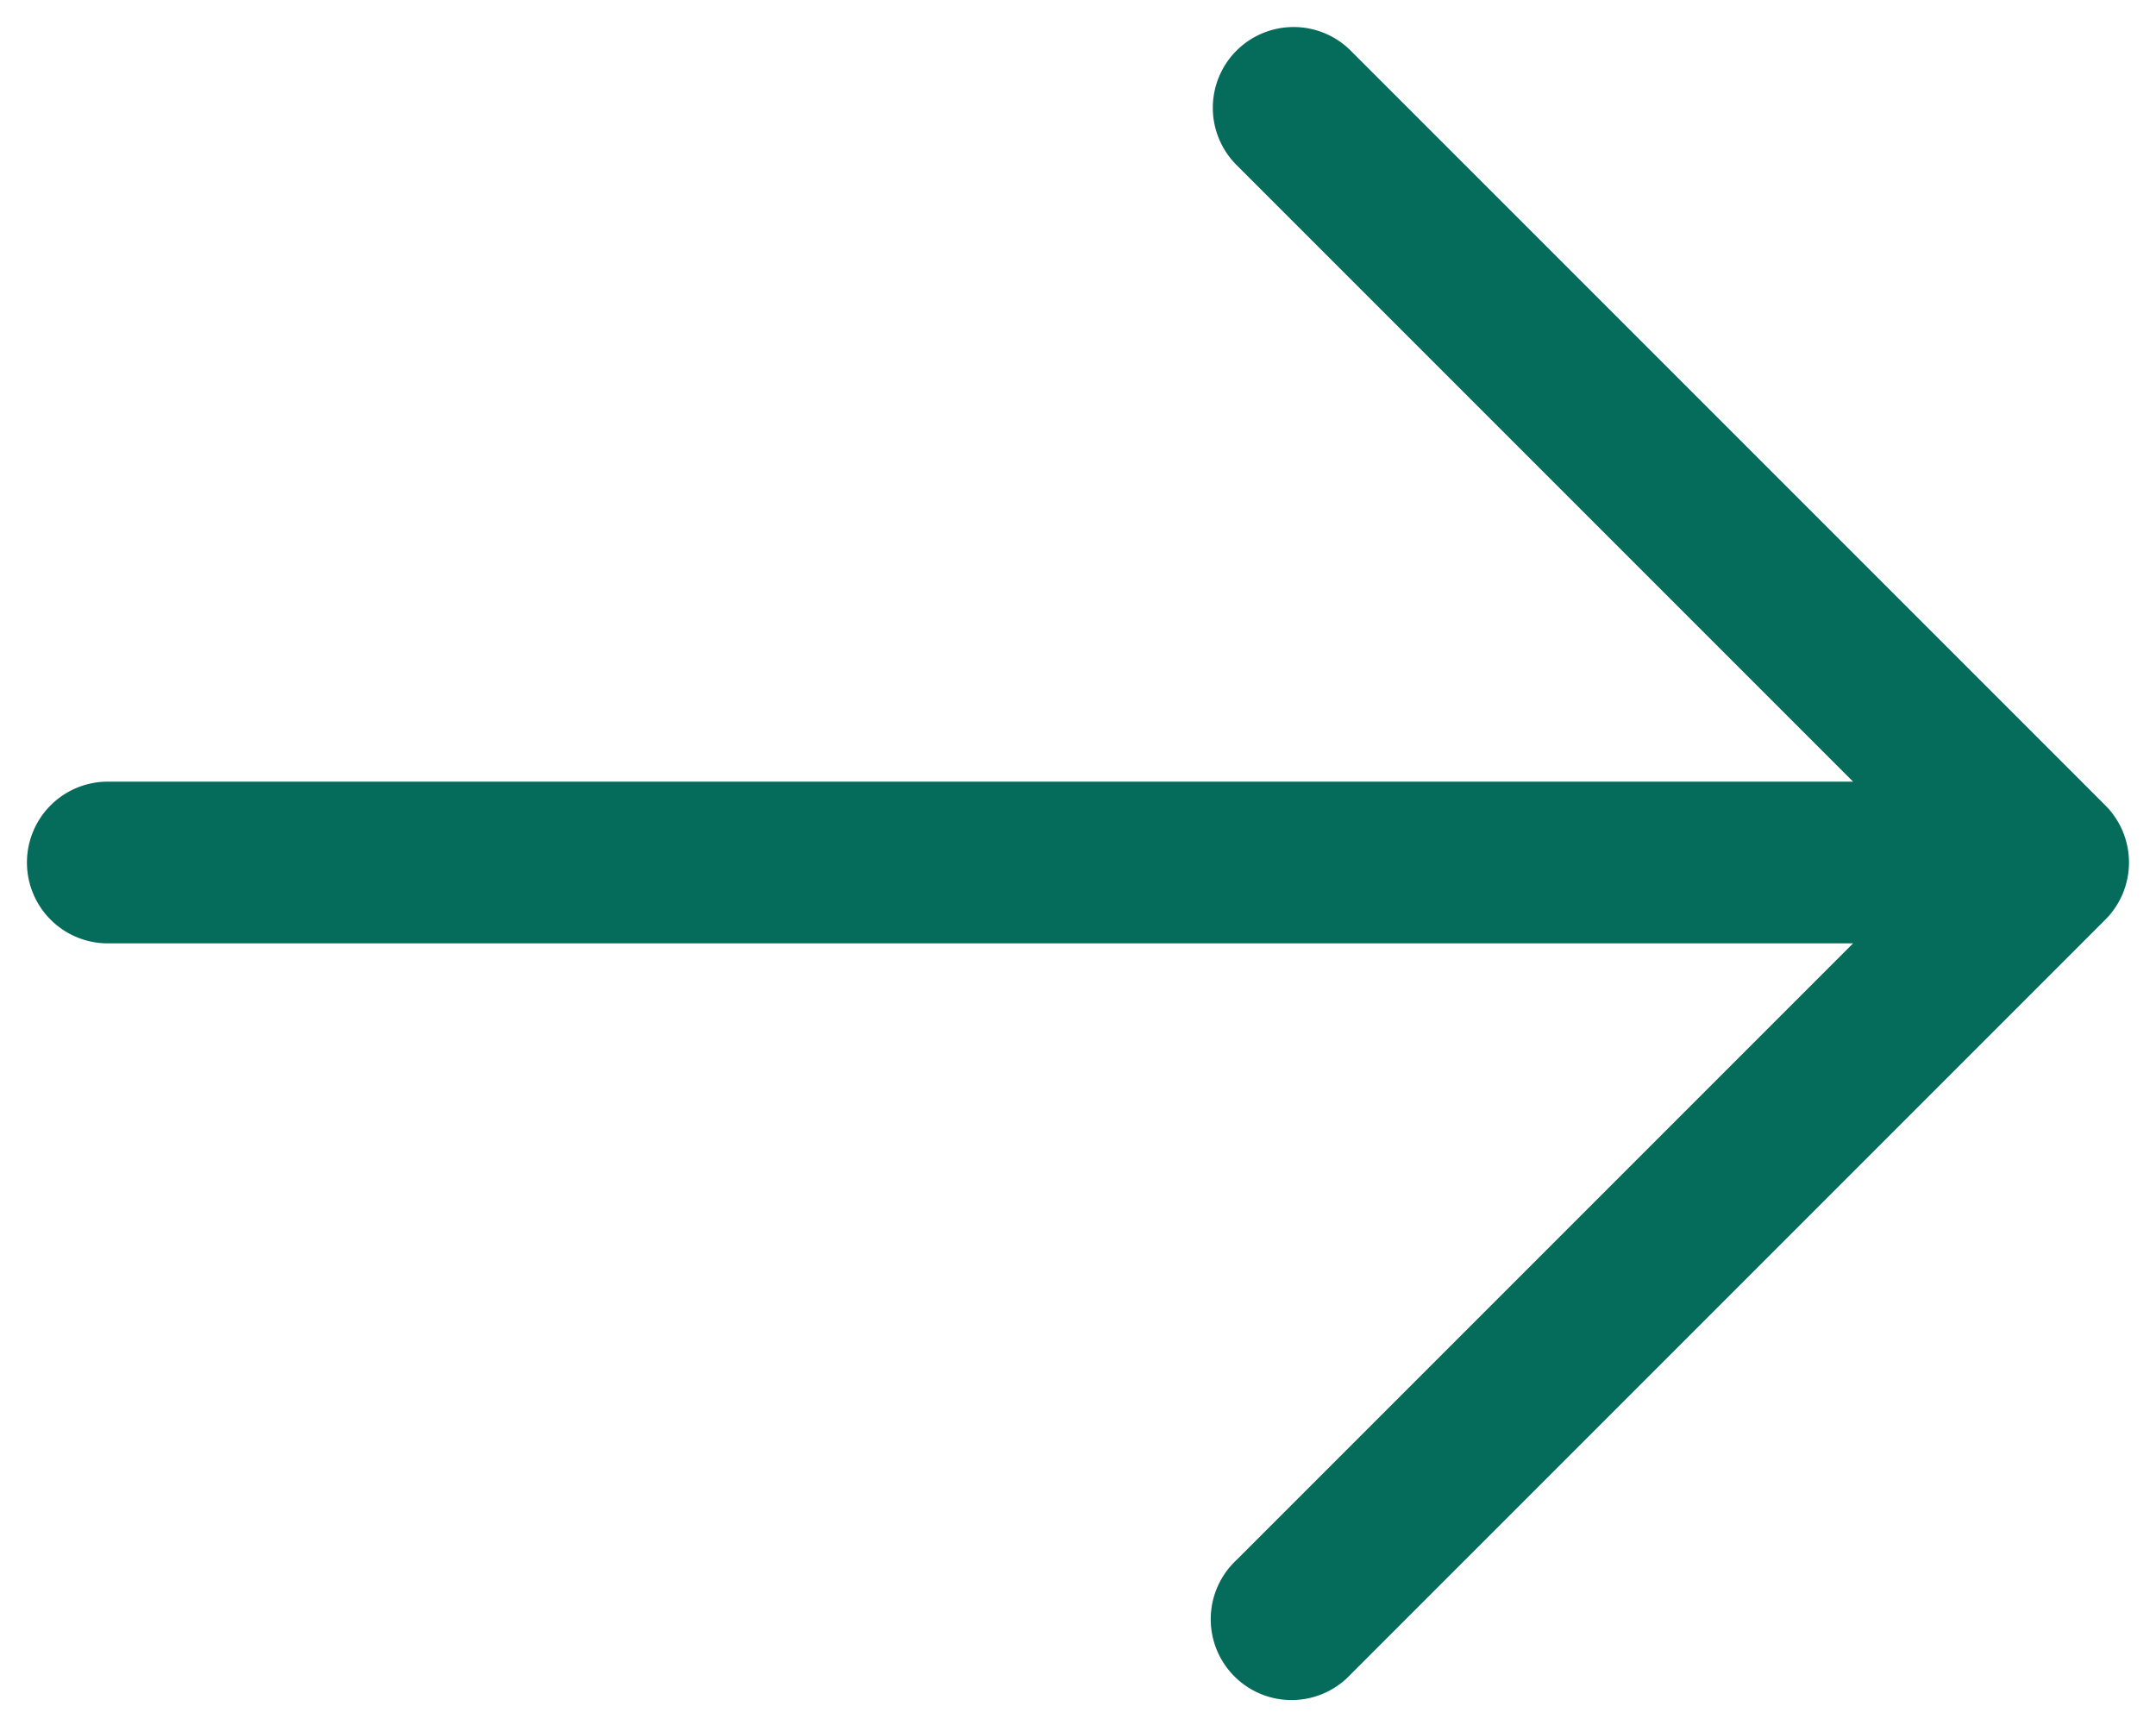 <svg width="20" height="16" fill="none" xmlns="http://www.w3.org/2000/svg"><path fill-rule="evenodd" clip-rule="evenodd" d="M11.47.47a.75.75 0 011.06 0l7 7a.75.75 0 010 1.06l-7 7a.75.75 0 11-1.06-1.06l5.72-5.72H1a.75.75 0 010-1.5h16.19l-5.72-5.72a.75.75 0 010-1.06z" fill="#056B5A"/></svg>